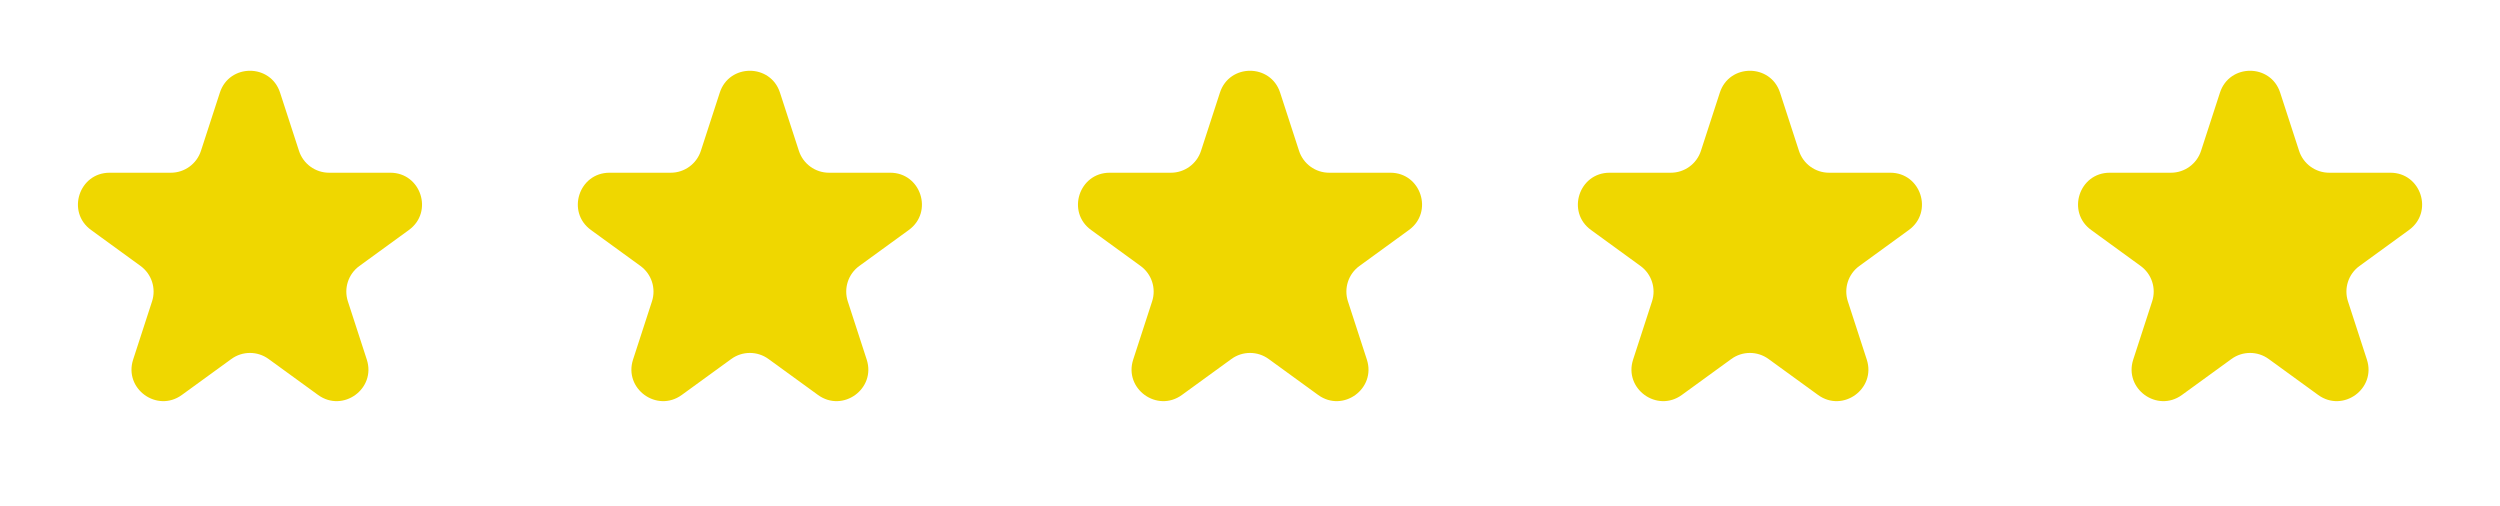 <svg xmlns="http://www.w3.org/2000/svg" width="79" height="16" viewBox="0 0 79 16" fill="none"><path d="M6.948 2.927C7.247 2.006 8.551 2.006 8.85 2.927L9.448 4.767C9.582 5.179 9.966 5.458 10.399 5.458H12.334C13.303 5.458 13.706 6.698 12.922 7.267L11.357 8.405C11.006 8.659 10.859 9.111 10.993 9.523L11.591 11.363C11.89 12.284 10.836 13.05 10.052 12.481L8.487 11.344C8.136 11.089 7.662 11.089 7.311 11.344L5.746 12.481C4.962 13.05 3.908 12.284 4.207 11.363L4.805 9.523C4.939 9.111 4.792 8.659 4.442 8.405L2.877 7.267C2.093 6.698 2.496 5.458 3.464 5.458H5.399C5.832 5.458 6.216 5.179 6.35 4.767L6.948 2.927Z" fill="#EFD700"></path><path d="M38.55 2.927C38.849 2.006 40.153 2.006 40.452 2.927L41.05 4.767C41.184 5.179 41.568 5.458 42.001 5.458H43.936C44.904 5.458 45.307 6.698 44.523 7.267L42.958 8.405C42.608 8.659 42.461 9.111 42.595 9.523L43.193 11.363C43.492 12.284 42.438 13.05 41.654 12.481L40.089 11.344C39.738 11.089 39.264 11.089 38.913 11.344L37.348 12.481C36.564 13.05 35.509 12.284 35.809 11.363L36.407 9.523C36.541 9.111 36.394 8.659 36.043 8.405L34.478 7.267C33.694 6.698 34.097 5.458 35.066 5.458H37.001C37.434 5.458 37.818 5.179 37.952 4.767L38.55 2.927Z" fill="#EFD700"></path><path d="M22.745 2.927C23.044 2.006 24.348 2.006 24.647 2.927L25.245 4.767C25.379 5.179 25.763 5.458 26.196 5.458H28.131C29.1 5.458 29.503 6.698 28.719 7.267L27.153 8.405C26.803 8.659 26.656 9.111 26.79 9.523L27.388 11.363C27.687 12.284 26.633 13.05 25.849 12.481L24.284 11.344C23.933 11.089 23.459 11.089 23.108 11.344L21.543 12.481C20.759 13.05 19.705 12.284 20.004 11.363L20.602 9.523C20.736 9.111 20.589 8.659 20.239 8.405L18.673 7.267C17.89 6.698 18.292 5.458 19.261 5.458H21.196C21.629 5.458 22.013 5.179 22.147 4.767L22.745 2.927Z" fill="#EFD700"></path><path d="M70.151 2.927C70.451 2.006 71.754 2.006 72.053 2.927L72.651 4.767C72.785 5.179 73.169 5.458 73.602 5.458H75.537C76.506 5.458 76.909 6.698 76.125 7.267L74.56 8.405C74.209 8.659 74.062 9.111 74.196 9.523L74.794 11.363C75.094 12.284 74.039 13.05 73.255 12.481L71.69 11.344C71.34 11.089 70.865 11.089 70.514 11.344L68.949 12.481C68.165 13.05 67.111 12.284 67.41 11.363L68.008 9.523C68.142 9.111 67.996 8.659 67.645 8.405L66.08 7.267C65.296 6.698 65.699 5.458 66.667 5.458H68.602C69.035 5.458 69.419 5.179 69.553 4.767L70.151 2.927Z" fill="#EFD700"></path><path d="M54.347 2.927C54.646 2.006 55.949 2.006 56.249 2.927L56.847 4.767C56.98 5.179 57.364 5.458 57.798 5.458H59.733C60.701 5.458 61.104 6.698 60.32 7.267L58.755 8.405C58.404 8.659 58.258 9.111 58.392 9.523L58.99 11.363C59.289 12.284 58.234 13.05 57.451 12.481L55.885 11.344C55.535 11.089 55.06 11.089 54.71 11.344L53.145 12.481C52.361 13.05 51.306 12.284 51.606 11.363L52.204 9.523C52.337 9.111 52.191 8.659 51.84 8.405L50.275 7.267C49.491 6.698 49.894 5.458 50.863 5.458H52.798C53.231 5.458 53.615 5.179 53.749 4.767L54.347 2.927Z" fill="#EFD700"></path></svg>